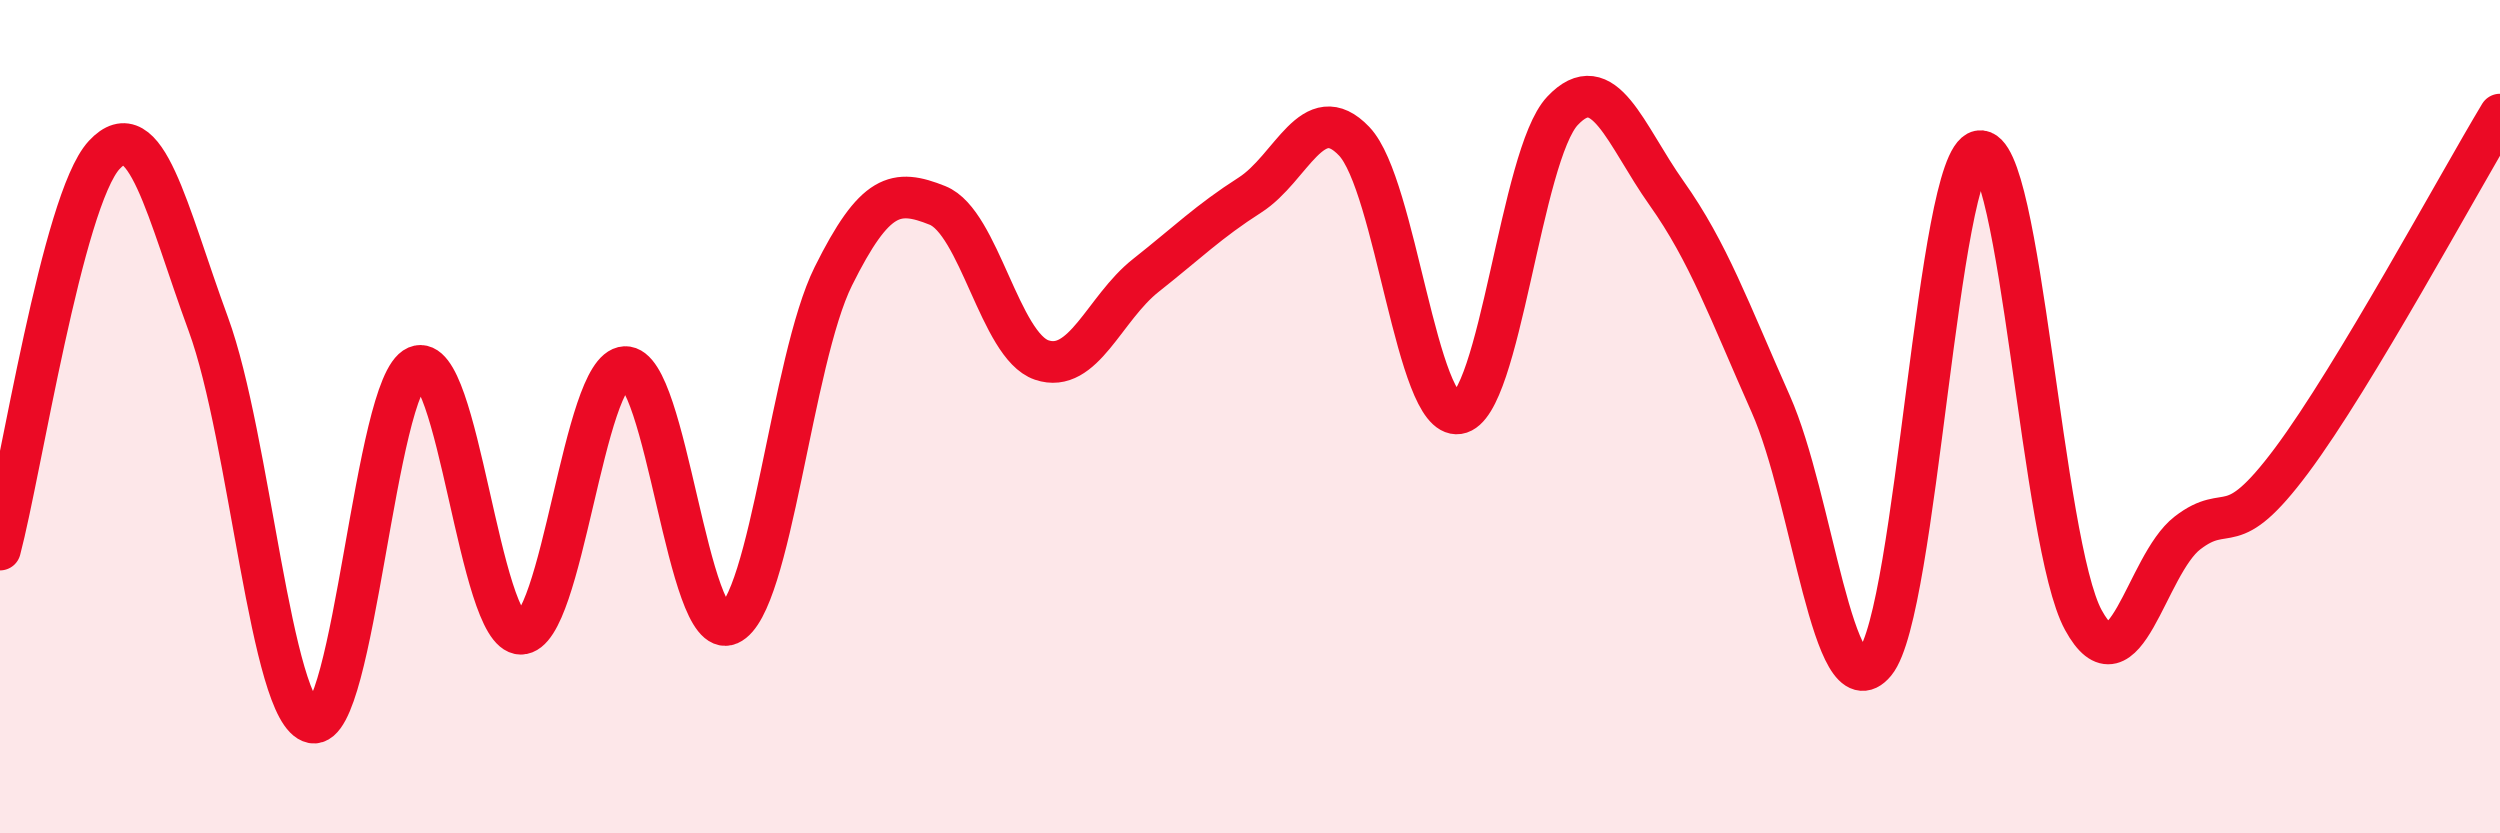 
    <svg width="60" height="20" viewBox="0 0 60 20" xmlns="http://www.w3.org/2000/svg">
      <path
        d="M 0,13.19 C 0.5,11.3 1.5,4.8 2.5,3.72 C 3.5,2.64 4,5.06 5,7.78 C 6,10.5 6.5,17.14 7.5,17.34 C 8.5,17.54 9,9.23 10,8.8 C 11,8.37 11.5,15.21 12.5,15.21 C 13.5,15.21 14,8.86 15,8.81 C 16,8.76 16.5,15.42 17.5,14.98 C 18.5,14.54 19,8.64 20,6.63 C 21,4.62 21.5,4.53 22.5,4.93 C 23.5,5.33 24,8.3 25,8.64 C 26,8.98 26.5,7.4 27.5,6.61 C 28.5,5.82 29,5.32 30,4.68 C 31,4.04 31.5,2.34 32.5,3.39 C 33.5,4.44 34,10.07 35,9.92 C 36,9.77 36.5,3.72 37.5,2.66 C 38.5,1.6 39,3.23 40,4.64 C 41,6.05 41.5,7.45 42.5,9.7 C 43.5,11.95 44,17.11 45,15.9 C 46,14.69 46.5,3.83 47.5,3.63 C 48.5,3.43 49,13.05 50,14.88 C 51,16.71 51.5,13.56 52.5,12.79 C 53.5,12.02 53.5,13.06 55,11.05 C 56.5,9.04 59,4.41 60,2.75L60 20L0 20Z"
        fill="#EB0A25"
        opacity="0.1"
        stroke-linecap="round"
        stroke-linejoin="round"
      />
      <path
        d="M 0,13.19 C 0.5,11.3 1.5,4.8 2.5,3.72 C 3.5,2.64 4,5.06 5,7.78 C 6,10.5 6.5,17.14 7.5,17.34 C 8.5,17.54 9,9.23 10,8.8 C 11,8.37 11.5,15.21 12.5,15.21 C 13.5,15.21 14,8.86 15,8.81 C 16,8.76 16.5,15.42 17.5,14.98 C 18.5,14.54 19,8.64 20,6.63 C 21,4.62 21.5,4.53 22.5,4.93 C 23.5,5.33 24,8.3 25,8.64 C 26,8.98 26.5,7.4 27.5,6.61 C 28.5,5.82 29,5.32 30,4.68 C 31,4.04 31.5,2.34 32.5,3.39 C 33.5,4.44 34,10.07 35,9.92 C 36,9.77 36.5,3.72 37.5,2.66 C 38.5,1.6 39,3.23 40,4.64 C 41,6.05 41.5,7.45 42.5,9.7 C 43.5,11.95 44,17.11 45,15.9 C 46,14.69 46.5,3.83 47.5,3.63 C 48.5,3.43 49,13.05 50,14.88 C 51,16.71 51.5,13.56 52.5,12.79 C 53.5,12.02 53.5,13.06 55,11.05 C 56.5,9.04 59,4.41 60,2.75"
        stroke="#EB0A25"
        stroke-width="1"
        fill="none"
        stroke-linecap="round"
        stroke-linejoin="round"
      />
    </svg>
  